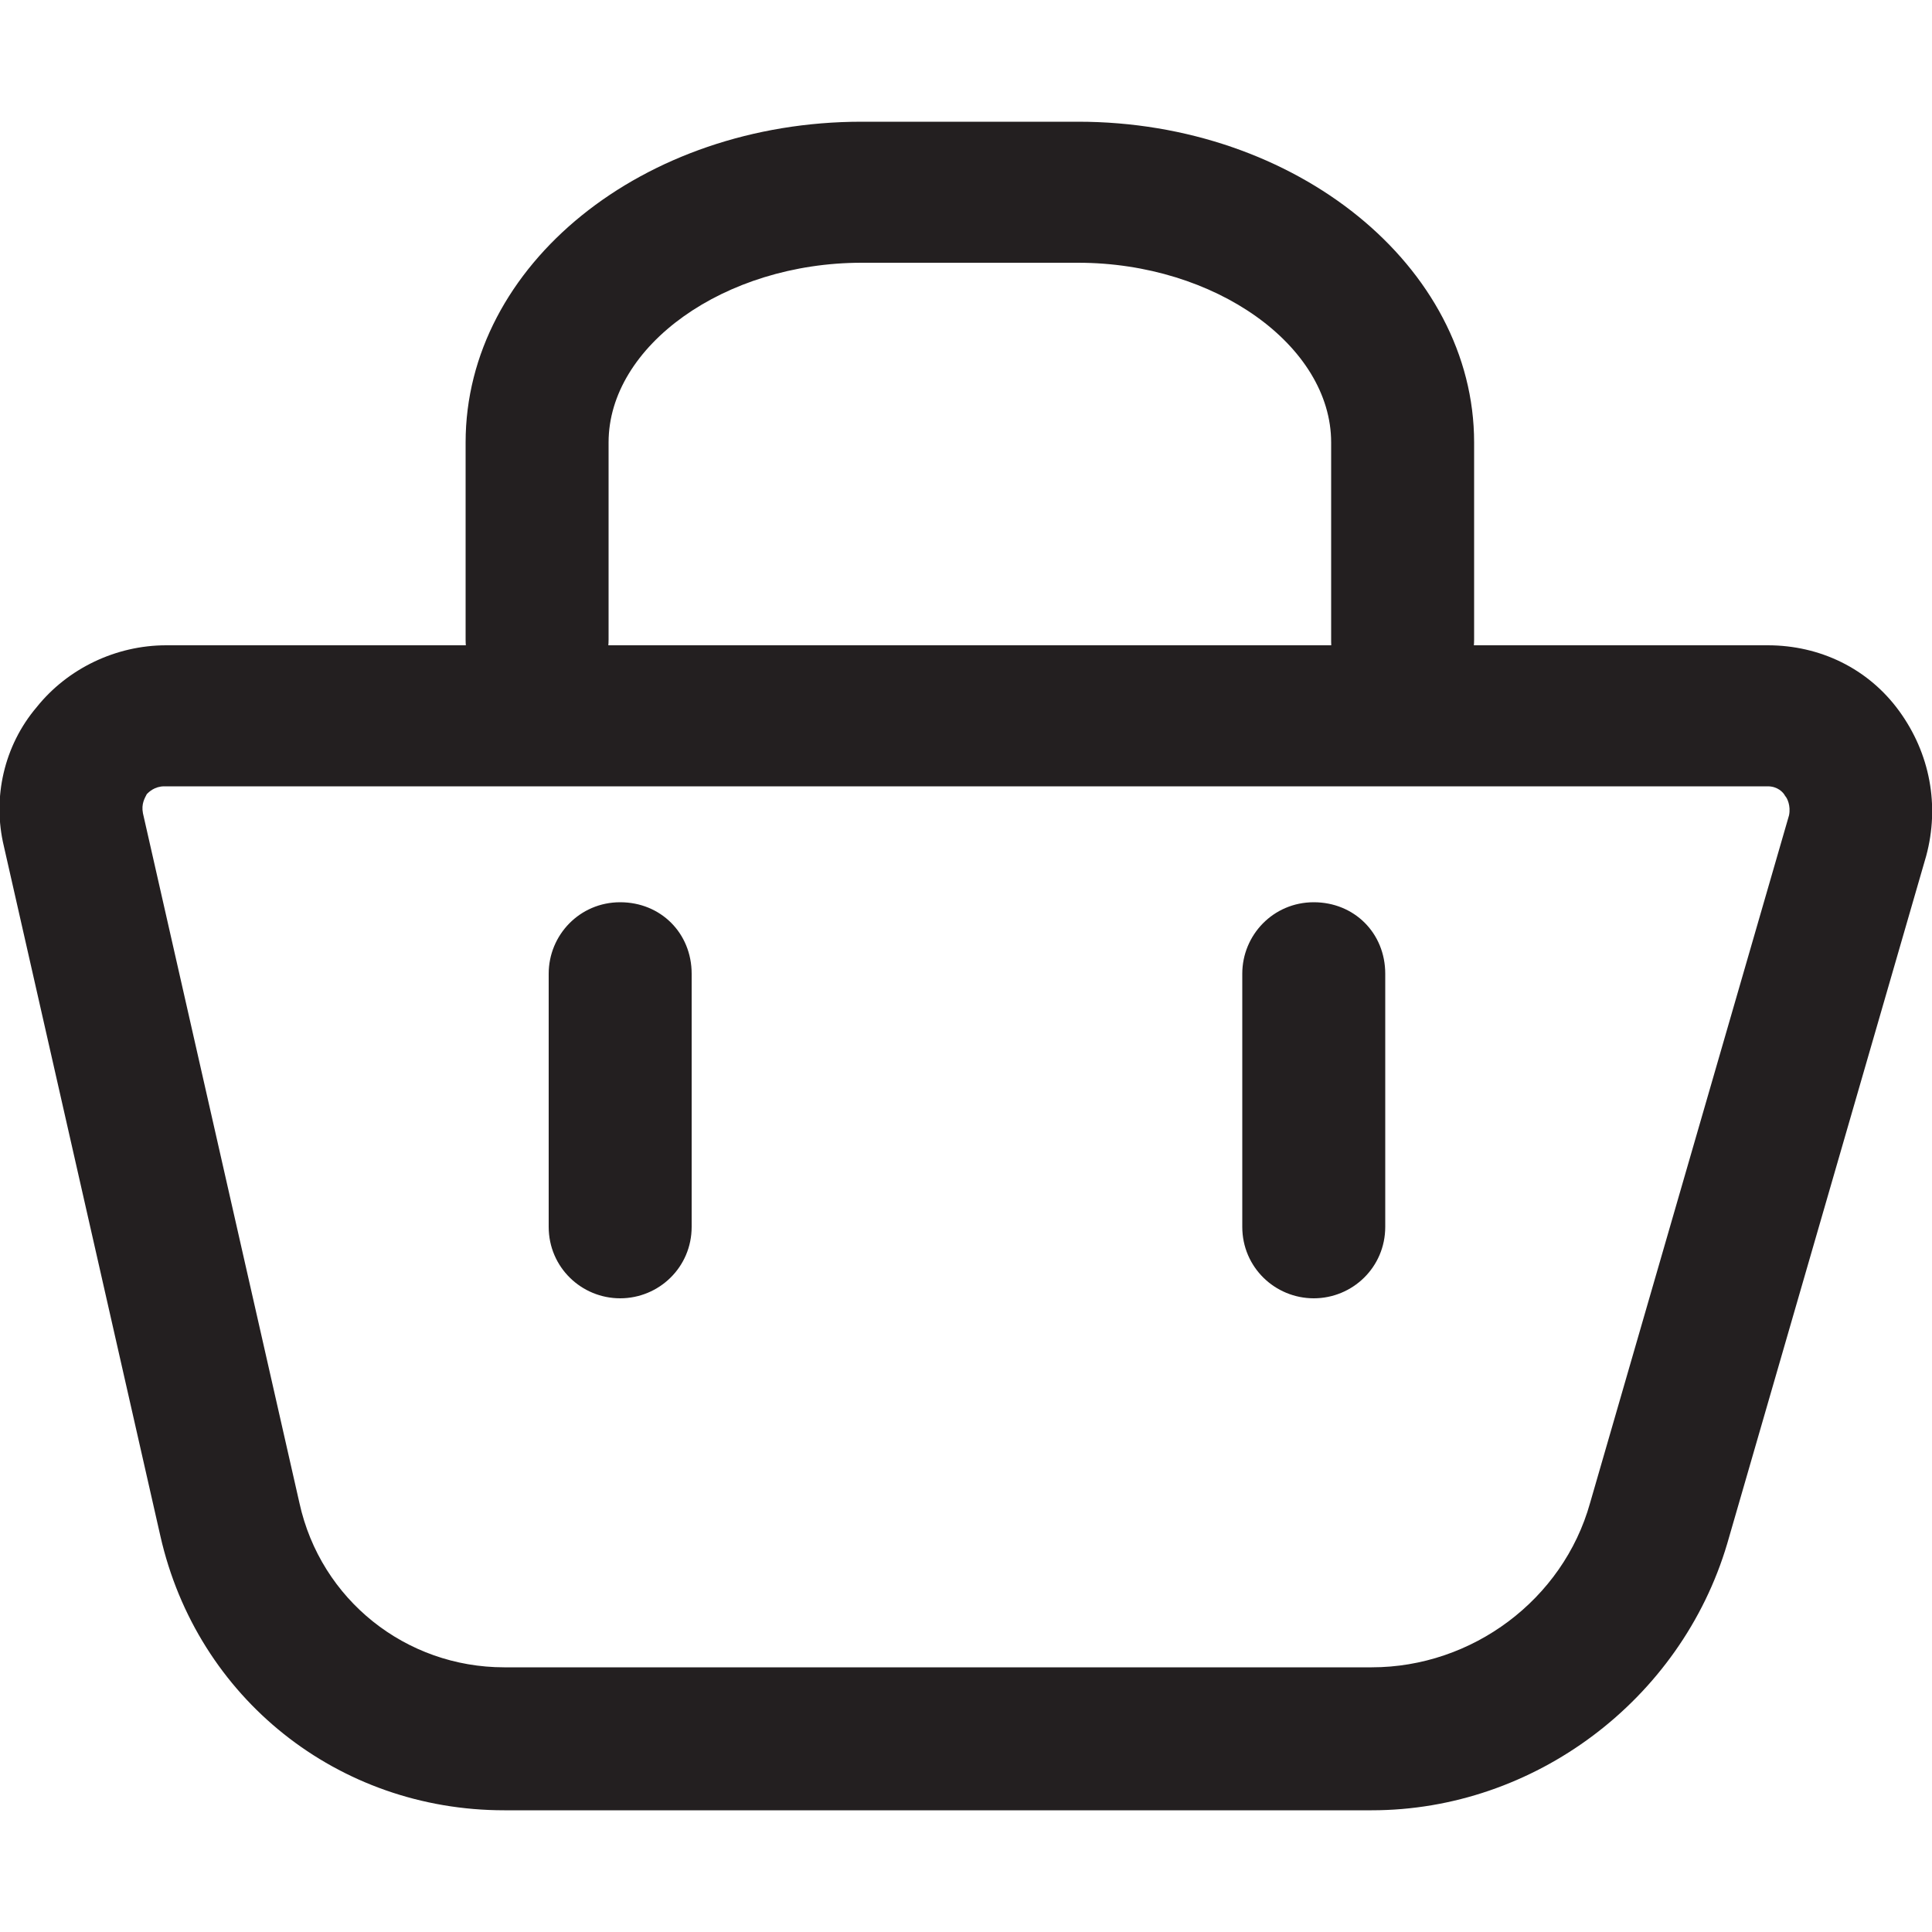 <?xml version="1.0" encoding="UTF-8"?>
<!-- Generator: Adobe Illustrator 19.0.0, SVG Export Plug-In . SVG Version: 6.00 Build 0)  -->
<svg xmlns="http://www.w3.org/2000/svg" xmlns:xlink="http://www.w3.org/1999/xlink" version="1.1" id="Layer_1" x="0px" y="0px" viewBox="0 0 100 100" style="enable-background:new 0 0 100 100;" xml:space="preserve">
<style type="text/css">
	.st0{fill:#231F20;}
</style>
<g id="XMLID_1264_">
	<g id="XMLID_1278_">
		<path id="XMLID_1288_" class="st0" d="M71,93.7H26.1c-8.6,0-15.9-5.8-17.8-14.2L0.2,43.8c-0.6-2.5,0-5.2,1.7-7.2    c1.6-2,4.1-3.2,6.7-3.2h82.9c2.7,0,5.2,1.2,6.8,3.4c1.6,2.2,2.1,4.9,1.4,7.5L89.4,79.9C87,88,79.4,93.7,71,93.7z M8.5,40.7    c-0.5,0-0.8,0.3-0.9,0.4c-0.1,0.2-0.3,0.5-0.2,1l8.1,35.7c1.1,5,5.5,8.5,10.6,8.5H71c5.2,0,9.9-3.5,11.3-8.5l10.3-35.6    c0,0,0,0,0,0c0.1-0.5-0.1-0.9-0.2-1c-0.1-0.2-0.4-0.5-0.9-0.5H8.5z"></path>
	</g>
	<g id="XMLID_1277_">
		<path id="XMLID_1287_" class="st0" d="M72.6,36.9c-2,0-3.7-1.6-3.7-3.7V22.9c0-5-6-9.3-13.1-9.3H44.6c-7.1,0-13.1,4.3-13.1,9.3    v10.2c0,2-1.6,3.7-3.7,3.7s-3.7-1.6-3.7-3.7V22.9c0-9.2,9.2-16.6,20.5-16.6h11.2c11.3,0,20.5,7.5,20.5,16.6v10.2    C76.3,35.2,74.6,36.9,72.6,36.9z"></path>
	</g>
	<g id="XMLID_1272_">
		<path id="XMLID_1283_" class="st0" d="M32.1,67.2c-2,0-3.7-1.6-3.7-3.7V50.4c0-2,1.6-3.7,3.7-3.7s3.7,1.6,3.7,3.7v13.1    C35.8,65.6,34.1,67.2,32.1,67.2z"></path>
	</g>
	<g id="XMLID_1271_">
		<path id="XMLID_1282_" class="st0" d="M68,67.2c-2,0-3.7-1.6-3.7-3.7V50.4c0-2,1.6-3.7,3.7-3.7s3.7,1.6,3.7,3.7v13.1    C71.7,65.6,70,67.2,68,67.2z"></path>
	</g>
</g>
</svg>
